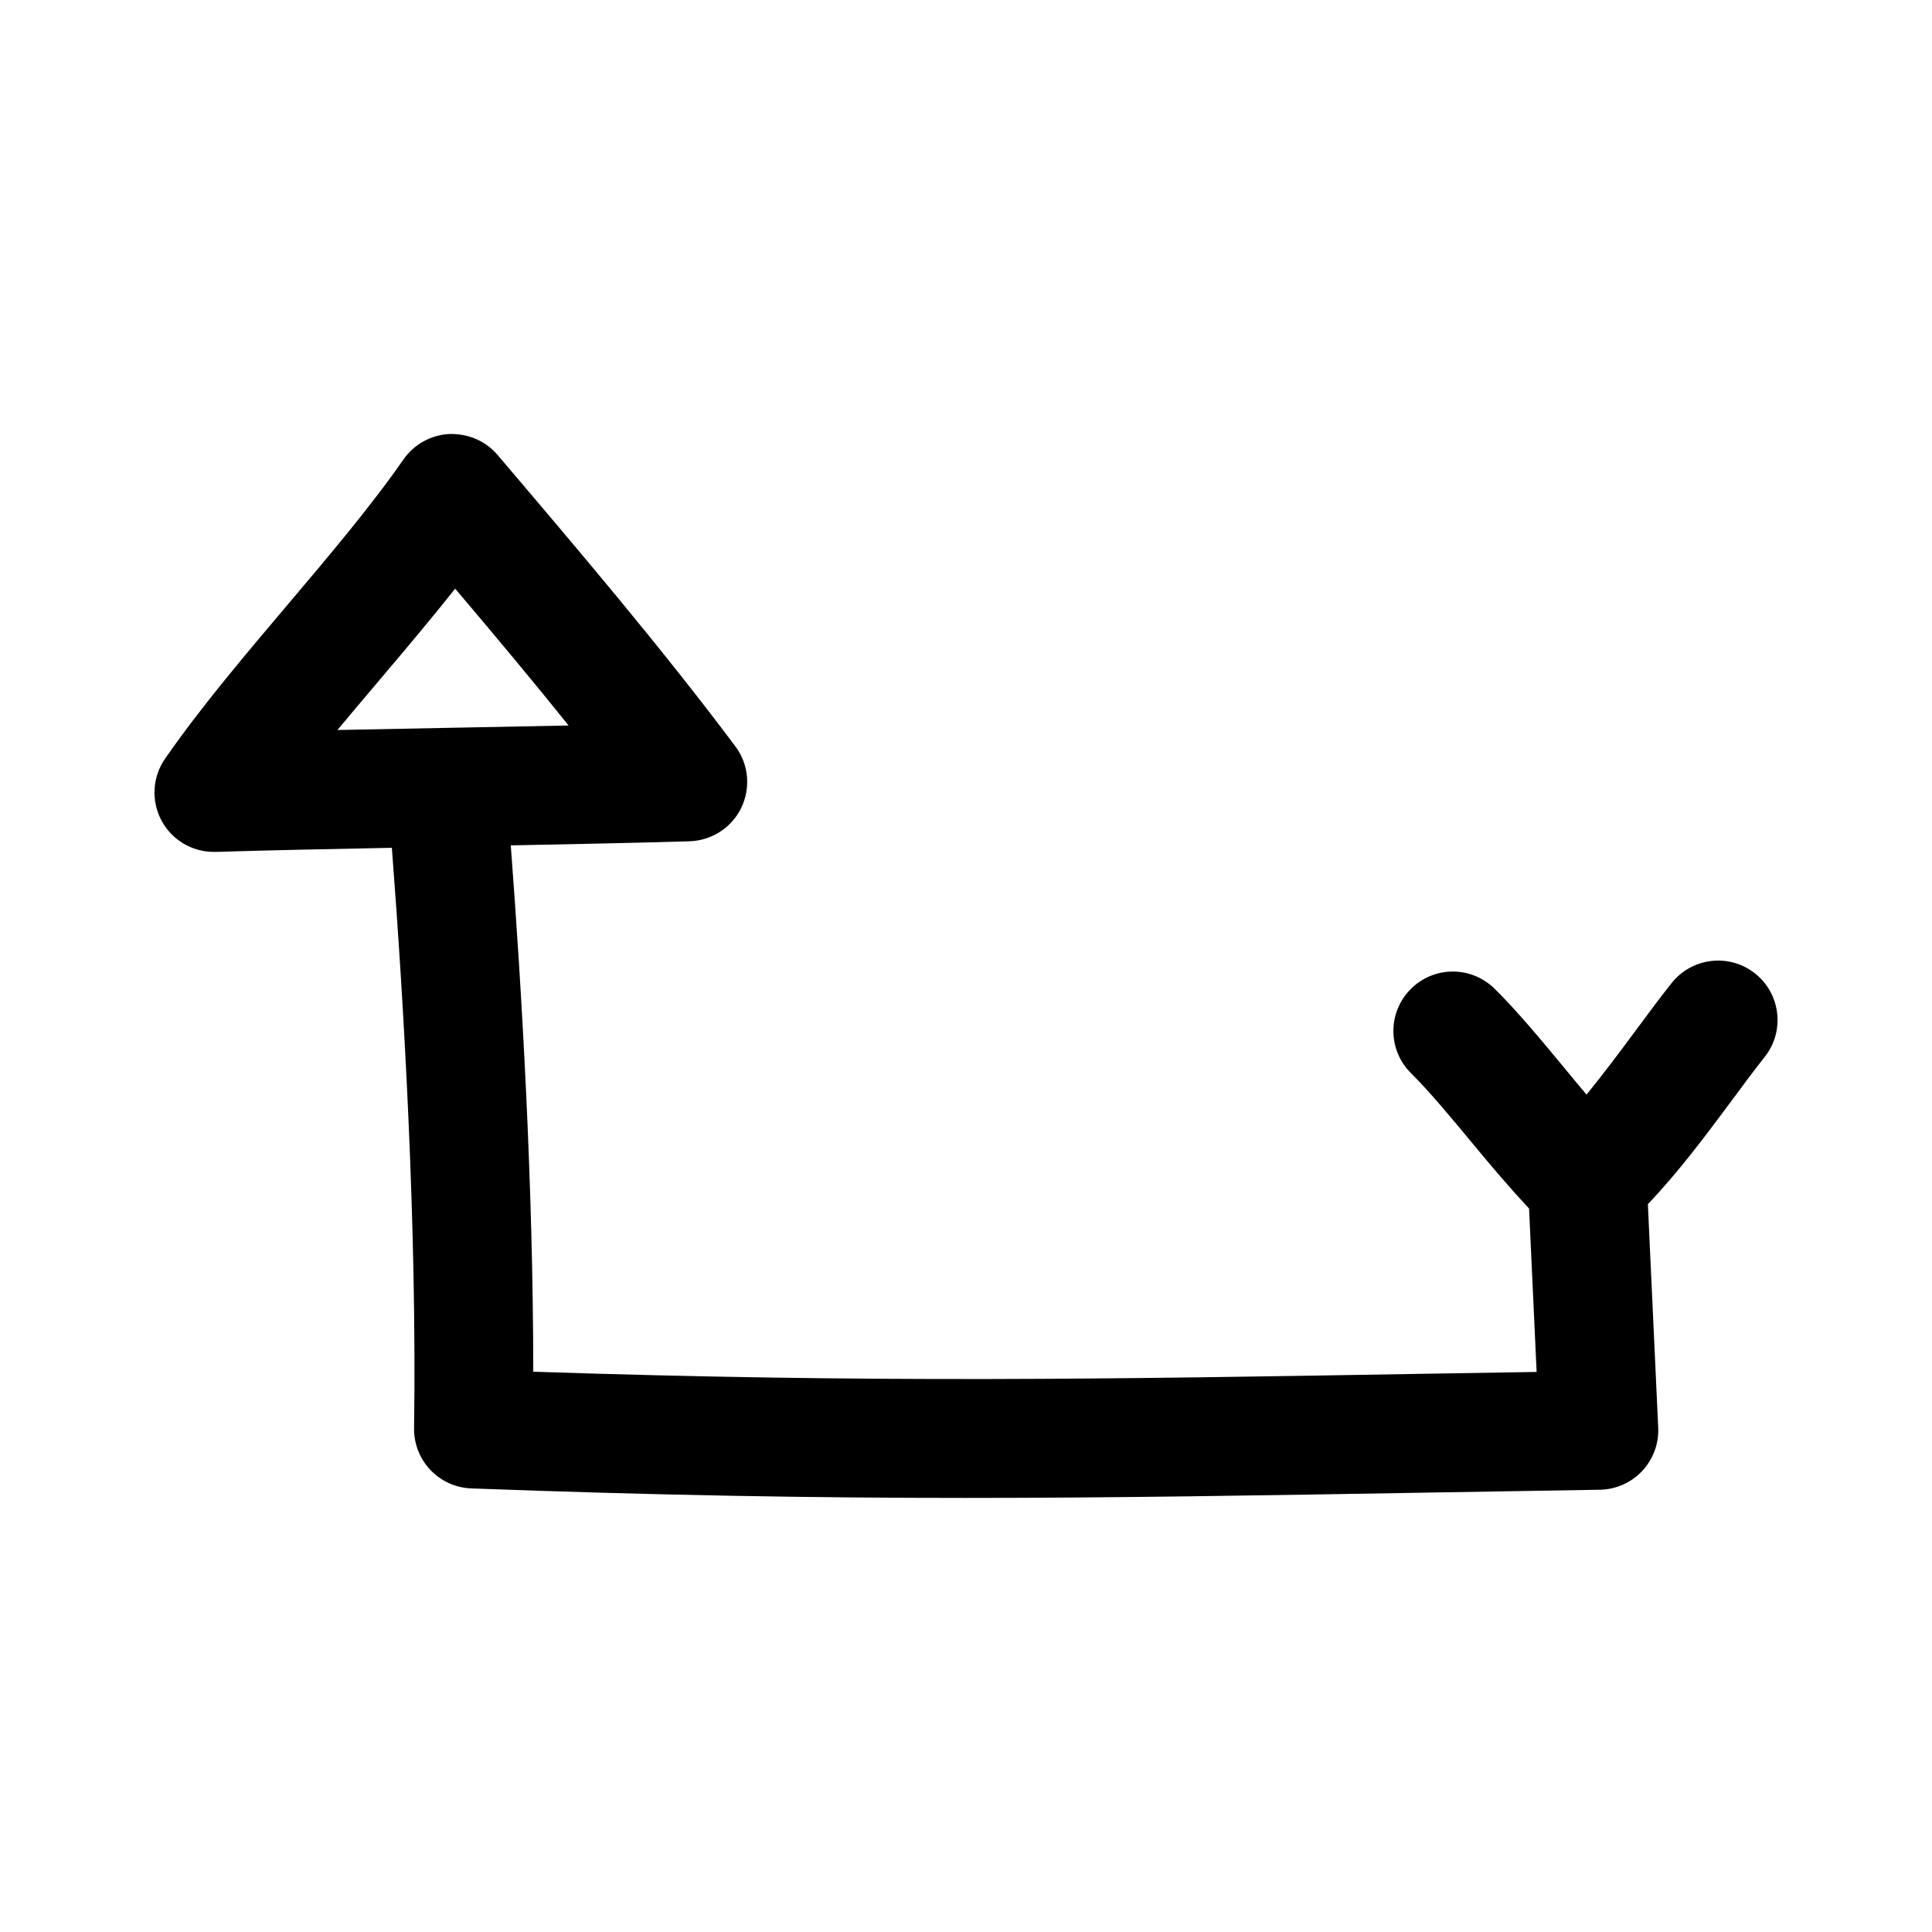 <?xml version="1.0" encoding="UTF-8"?>
<!-- Uploaded to: SVG Repo, www.svgrepo.com, Generator: SVG Repo Mixer Tools -->
<svg fill="#000000" width="800px" height="800px" version="1.1" viewBox="144 144 512 512" xmlns="http://www.w3.org/2000/svg">
 <path d="m609.11 401.98c-6.816-5.414-16.703-4.266-22.121 2.551-2.961 3.715-6.125 7.996-9.43 12.453-4.188 5.637-8.676 11.684-13.113 17.098-1.891-2.234-3.793-4.535-5.668-6.816-6.172-7.461-12.547-15.16-18.672-21.223-6.203-6.125-16.137-6.094-22.277 0.094-6.125 6.188-6.078 16.137 0.094 22.262 5.008 4.961 10.895 12.074 16.578 18.941 4.863 5.887 9.824 11.699 14.719 16.941l2 43.297-29.016 0.473c-84.199 1.434-146.25 2.488-236.89-0.535 0-49.562-3.07-101.44-5.953-139.48 16.215-0.316 32.293-0.645 47.375-1.086 5.871-0.188 11.164-3.606 13.715-8.895 2.551-5.305 1.953-11.57-1.59-16.281-19.633-26.215-41.688-52.145-63.023-77.227-3.164-3.699-7.715-5.668-12.77-5.527-4.879 0.25-9.367 2.738-12.156 6.754-8.496 12.234-19.77 25.586-30.68 38.465-11.383 13.445-23.145 27.348-32.48 40.809-3.387 4.879-3.746 11.258-0.914 16.484 2.754 5.086 8.078 8.234 13.84 8.234h0.473c14.879-0.457 30.699-0.77 46.695-1.086 3.18 41.422 6.644 100.27 5.887 153.82-0.109 8.551 6.613 15.633 15.16 15.949 49.957 1.859 91.078 2.519 130.86 2.519 39.816 0 78.312-0.66 123.01-1.418l45.199-0.754c4.266-0.062 8.312-1.859 11.227-4.961 2.914-3.102 4.457-7.258 4.25-11.508l-2.738-59.215c7.871-8.203 15.383-18.23 22.152-27.363 3.086-4.172 6.047-8.172 8.816-11.652 5.391-6.816 4.242-16.719-2.562-22.121zm-364.85-77.395c6.848-8.094 13.84-16.359 20.355-24.594 10.156 11.98 20.293 24.09 30.07 36.273-10.375 0.219-20.957 0.41-31.52 0.613-9.965 0.188-19.934 0.379-29.742 0.582 3.578-4.297 7.231-8.609 10.836-12.875z"/>
</svg>